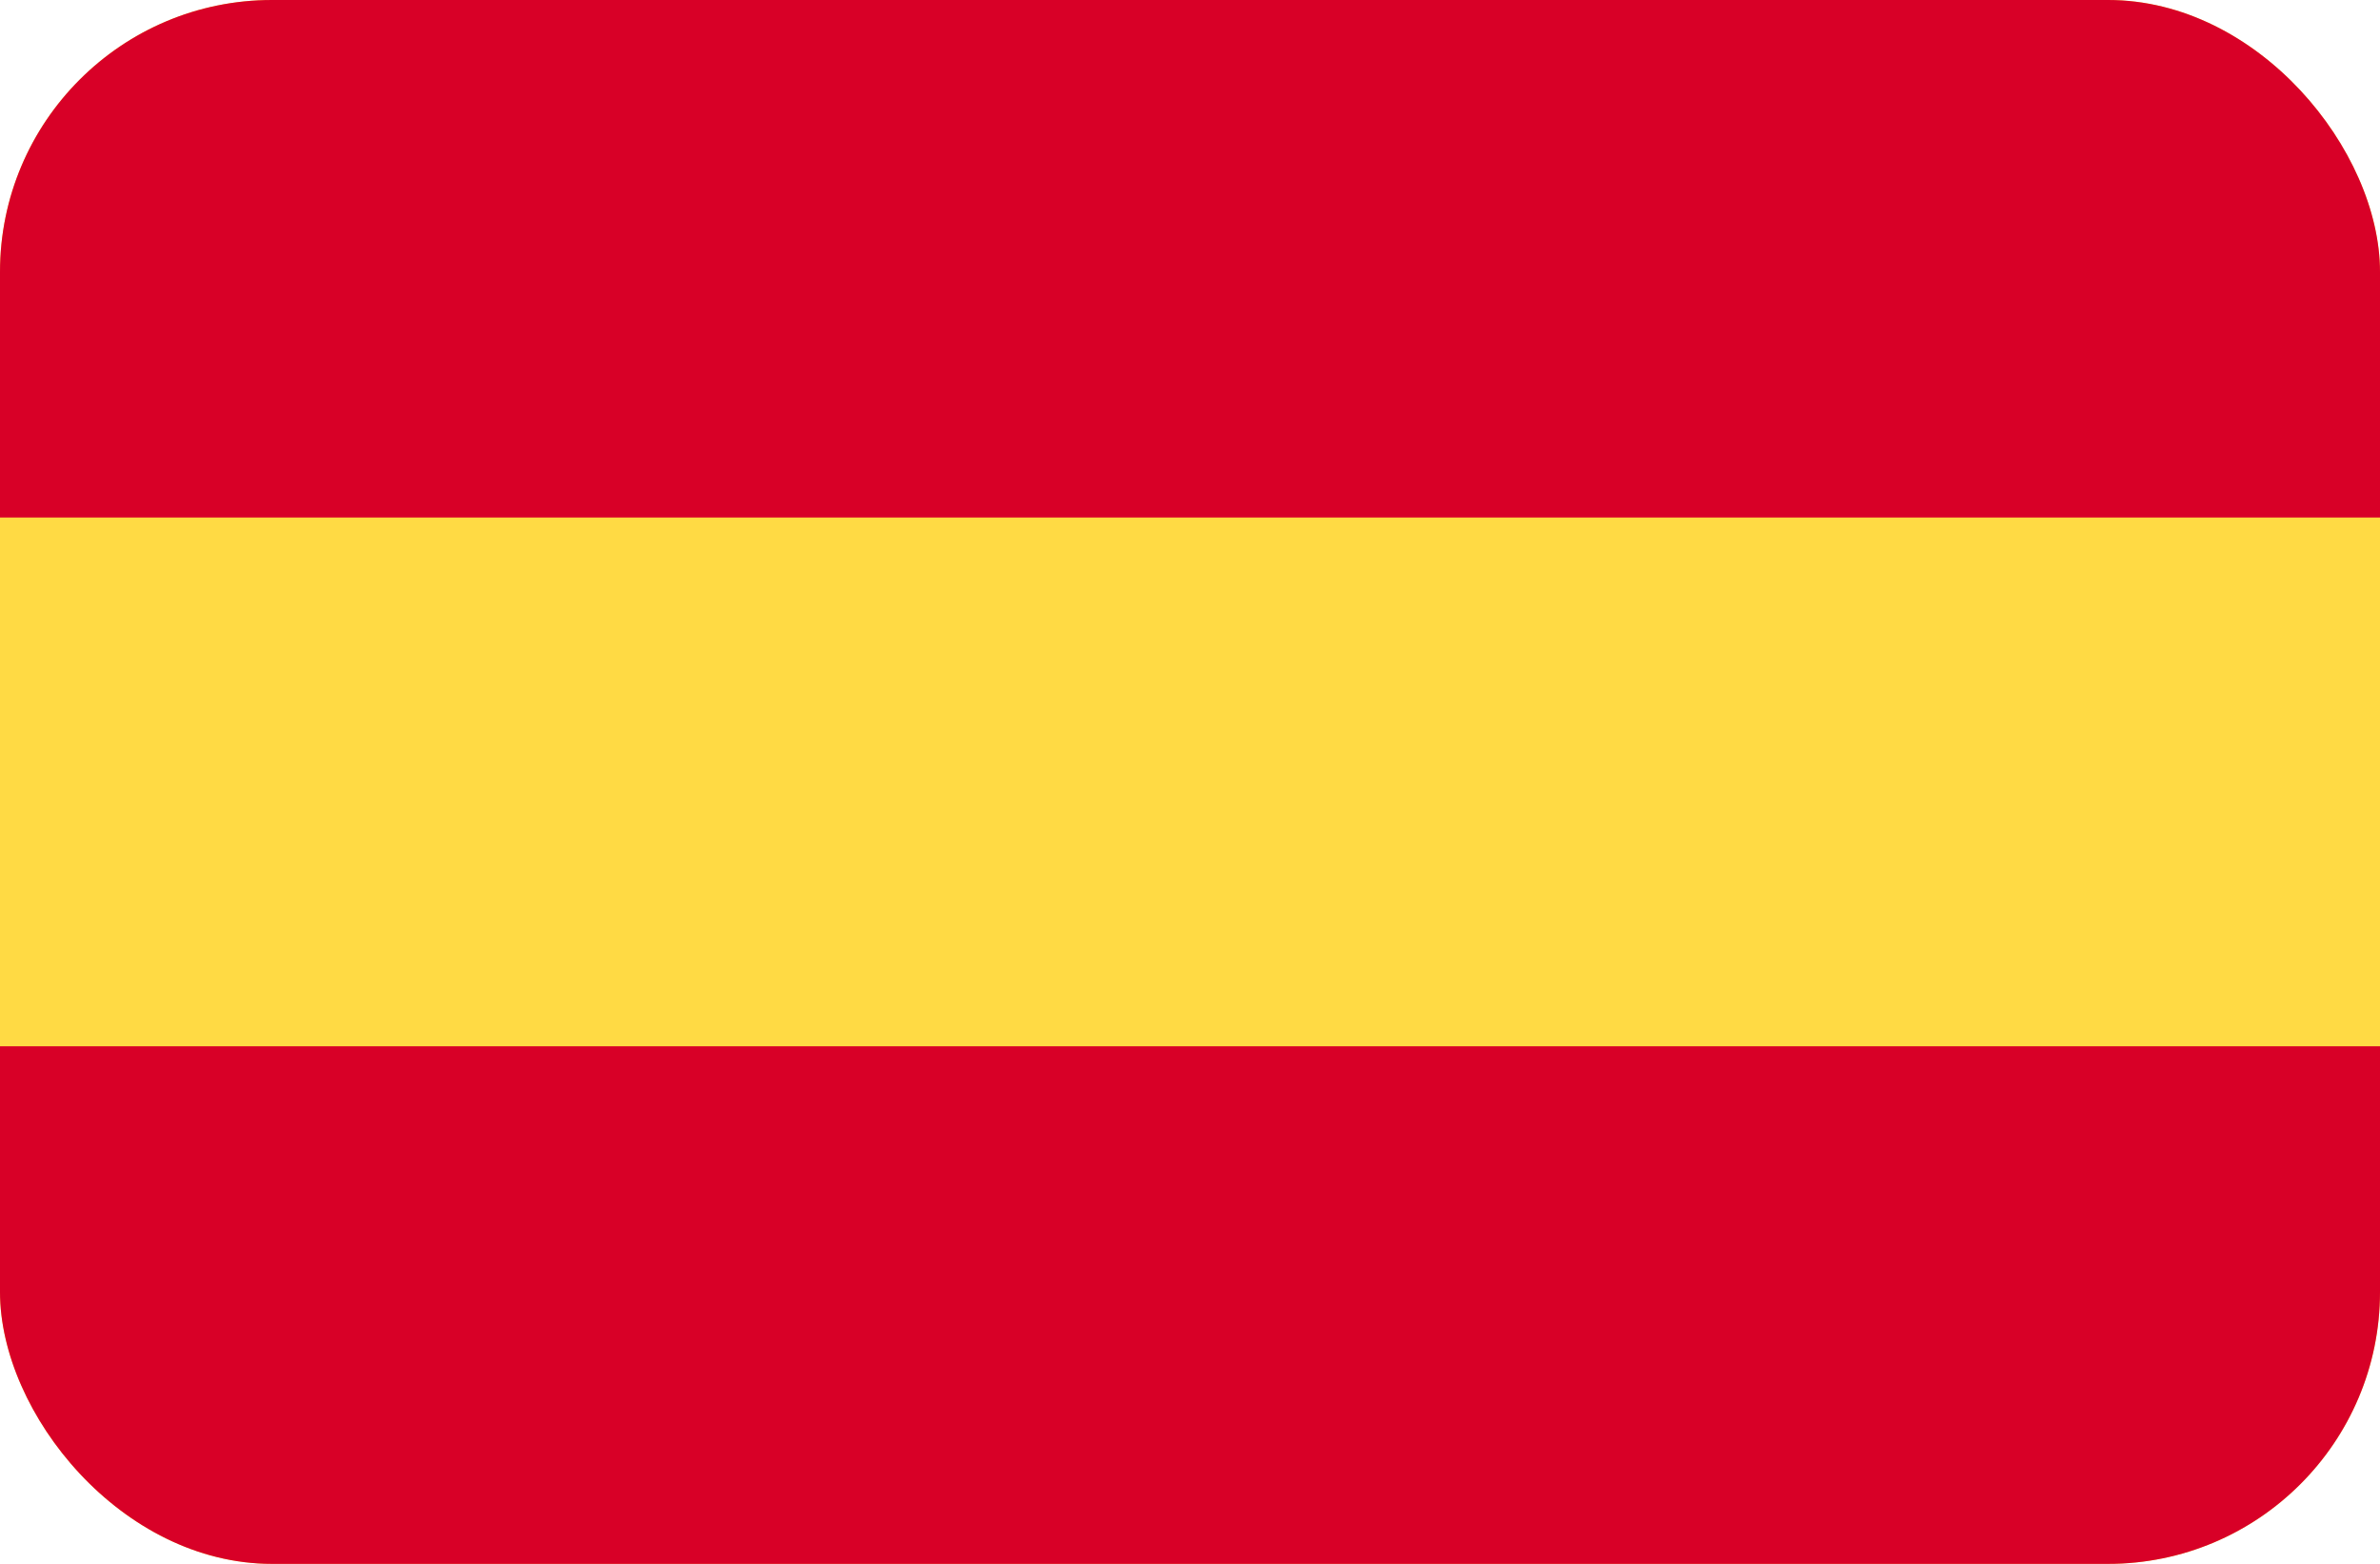 <?xml version="1.0" encoding="UTF-8"?> <svg xmlns="http://www.w3.org/2000/svg" width="35" height="23" viewBox="0 0 35 23" fill="none"><g clip-path="url(#clip0_226_12)"><path d="M0 -0.167H35V23.167H0V-0.167Z" fill="#FFDA44"></path><path d="M0 -0.167H35V7.611H0V-0.167ZM0 15.388H35V23.166H0V15.388Z" fill="#D80027"></path></g><defs><clipPath id="clip0_226_12"><rect width="35" height="23" rx="4" fill="white"></rect></clipPath></defs></svg> 